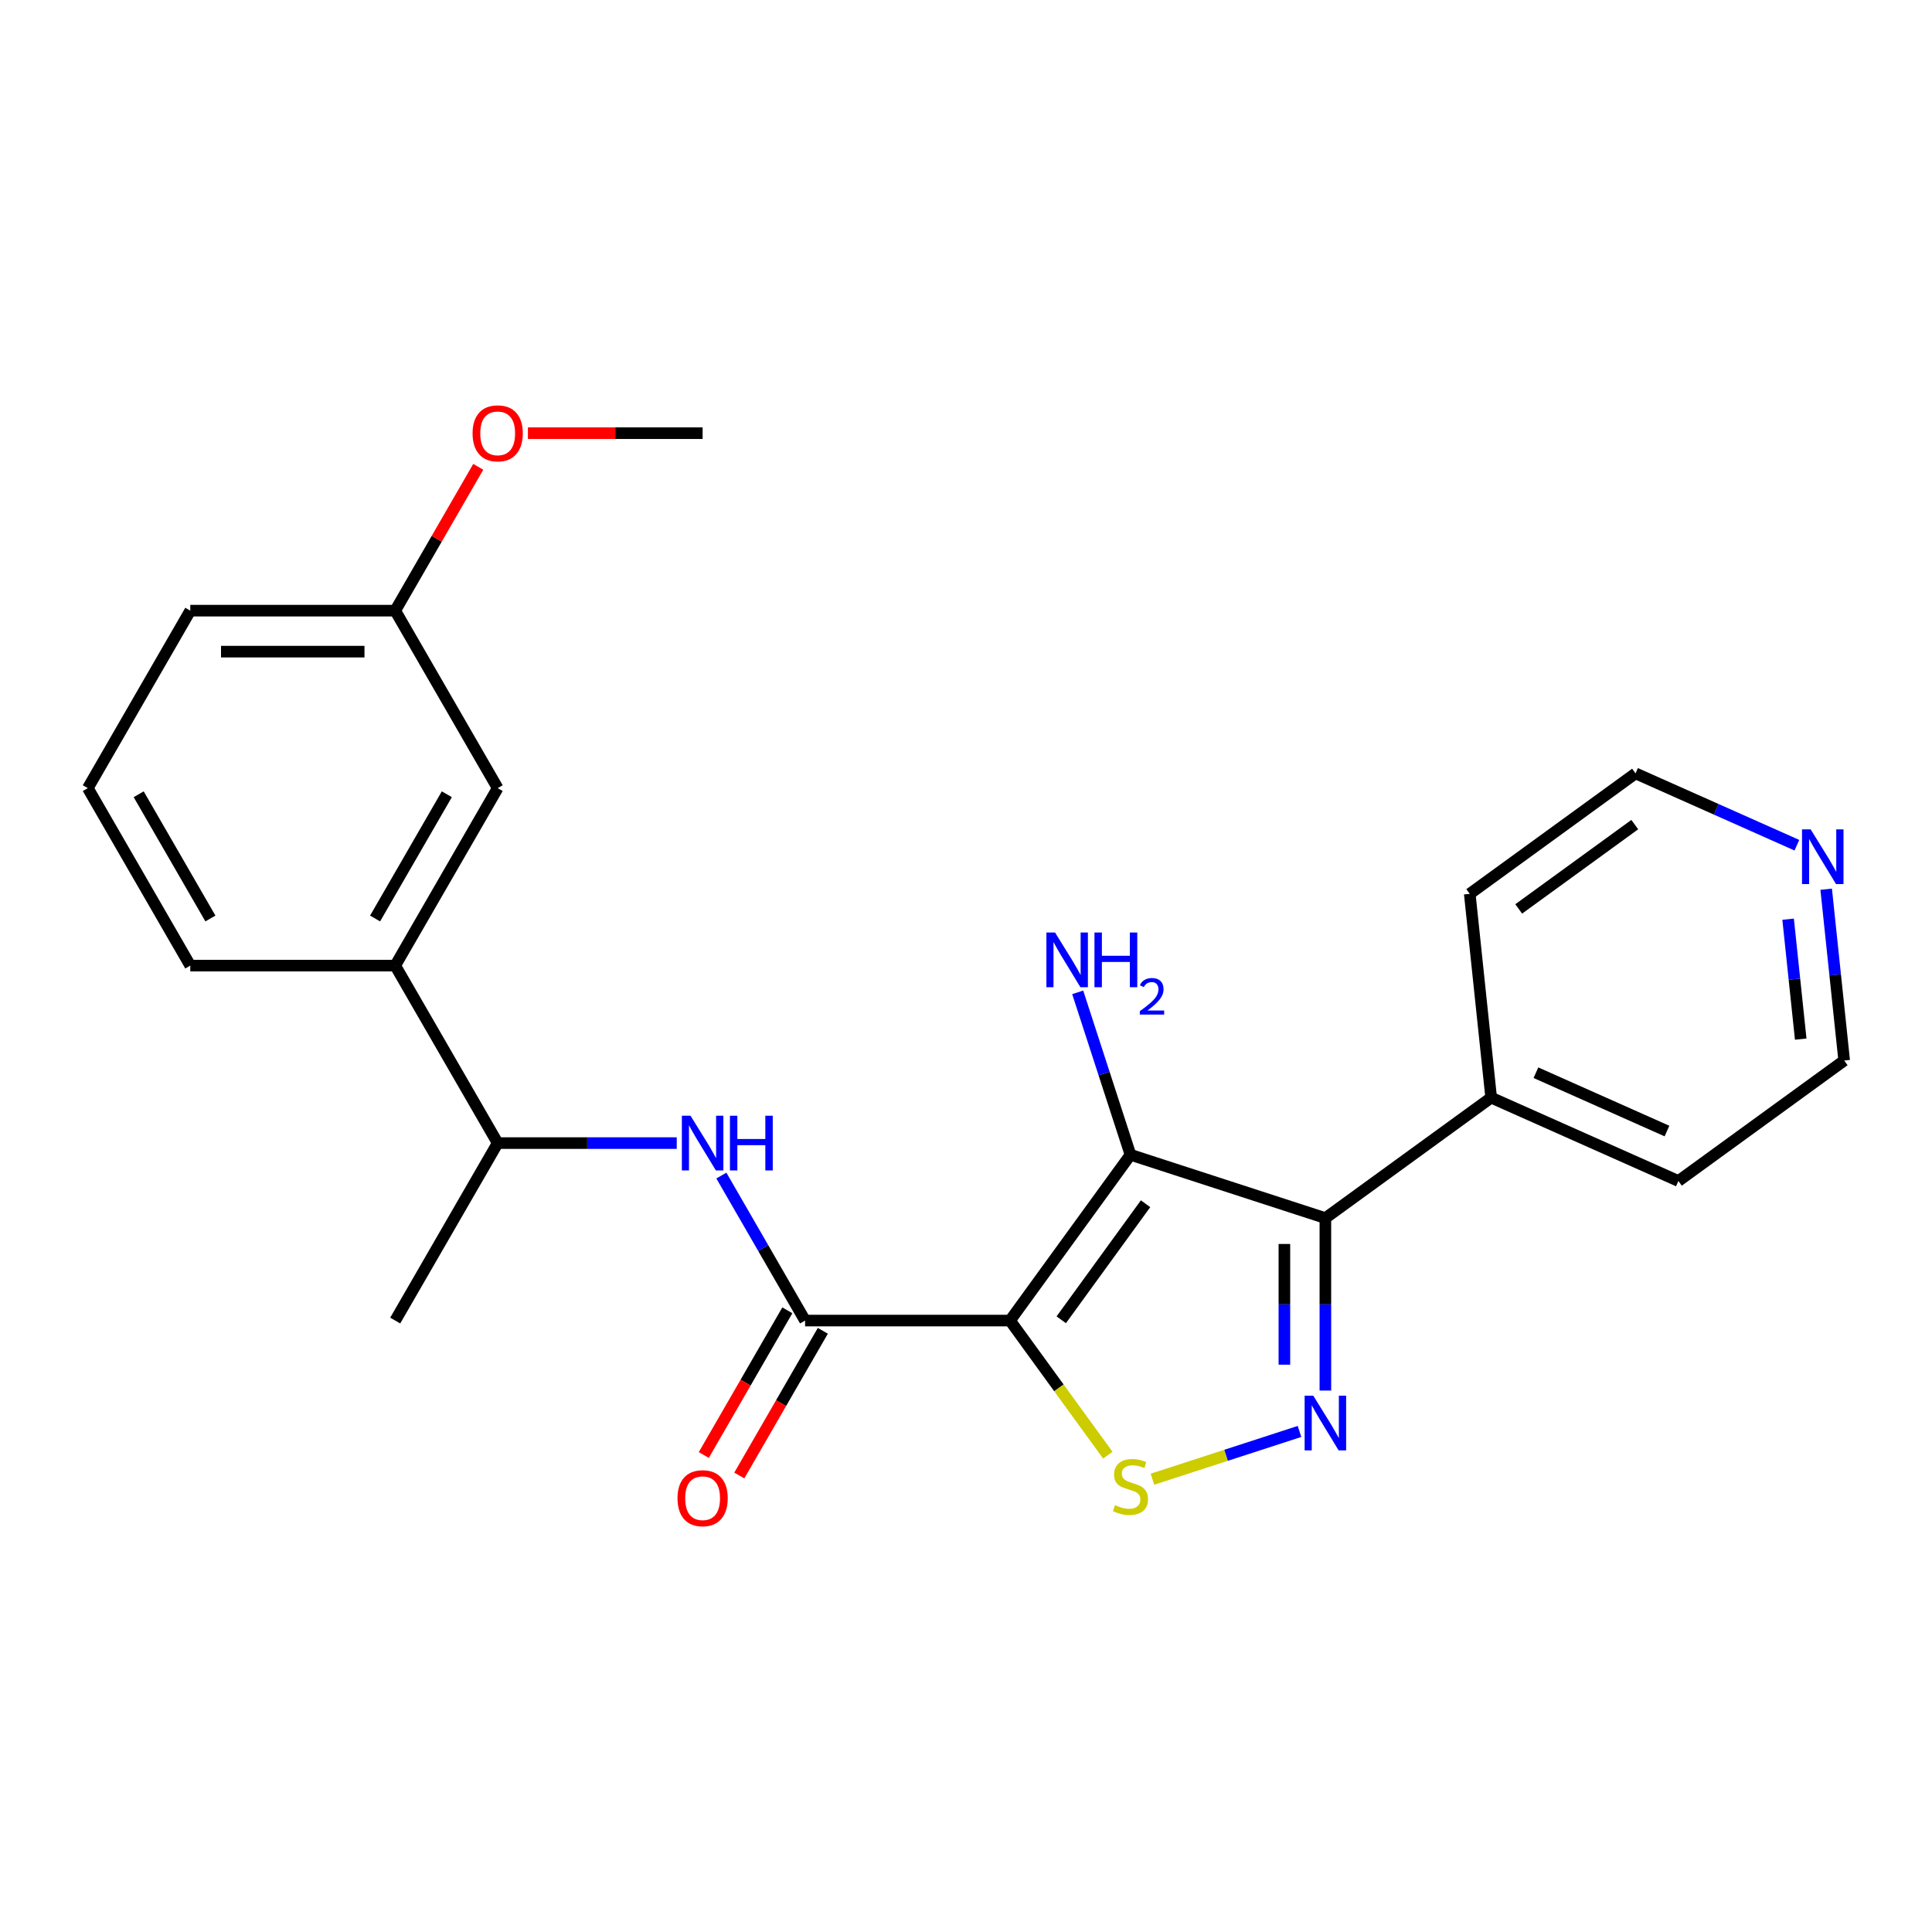 <?xml version='1.0' encoding='iso-8859-1'?>
<svg version='1.1' baseProfile='full'
              xmlns='http://www.w3.org/2000/svg'
                      xmlns:rdkit='http://www.rdkit.org/xml'
                      xmlns:xlink='http://www.w3.org/1999/xlink'
                  xml:space='preserve'
width='1000px' height='1000px' viewBox='0 0 1000 1000'>
<!-- END OF HEADER -->
<rect style='opacity:1.0;fill:#FFFFFF;stroke:none' width='1000' height='1000' x='0' y='0'> </rect>
<path class='bond-0' d='M 522.783,683.524 L 585.132,597.709' style='fill:none;fill-rule:evenodd;stroke:#000000;stroke-width:6px;stroke-linecap:butt;stroke-linejoin:miter;stroke-opacity:1' />
<path class='bond-0' d='M 549.299,683.121 L 592.942,623.051' style='fill:none;fill-rule:evenodd;stroke:#000000;stroke-width:6px;stroke-linecap:butt;stroke-linejoin:miter;stroke-opacity:1' />
<path class='bond-3' d='M 522.783,683.524 L 548.092,718.358' style='fill:none;fill-rule:evenodd;stroke:#000000;stroke-width:6px;stroke-linecap:butt;stroke-linejoin:miter;stroke-opacity:1' />
<path class='bond-3' d='M 548.092,718.358 L 573.4,753.191' style='fill:none;fill-rule:evenodd;stroke:#CCCC00;stroke-width:6px;stroke-linecap:butt;stroke-linejoin:miter;stroke-opacity:1' />
<path class='bond-4' d='M 522.783,683.524 L 416.71,683.524' style='fill:none;fill-rule:evenodd;stroke:#000000;stroke-width:6px;stroke-linecap:butt;stroke-linejoin:miter;stroke-opacity:1' />
<path class='bond-2' d='M 585.132,597.709 L 686.013,630.487' style='fill:none;fill-rule:evenodd;stroke:#000000;stroke-width:6px;stroke-linecap:butt;stroke-linejoin:miter;stroke-opacity:1' />
<path class='bond-10' d='M 585.132,597.709 L 571.474,555.674' style='fill:none;fill-rule:evenodd;stroke:#000000;stroke-width:6px;stroke-linecap:butt;stroke-linejoin:miter;stroke-opacity:1' />
<path class='bond-10' d='M 571.474,555.674 L 557.816,513.639' style='fill:none;fill-rule:evenodd;stroke:#0000FF;stroke-width:6px;stroke-linecap:butt;stroke-linejoin:miter;stroke-opacity:1' />
<path class='bond-1' d='M 672.621,740.912 L 634.566,753.277' style='fill:none;fill-rule:evenodd;stroke:#0000FF;stroke-width:6px;stroke-linecap:butt;stroke-linejoin:miter;stroke-opacity:1' />
<path class='bond-1' d='M 634.566,753.277 L 596.511,765.641' style='fill:none;fill-rule:evenodd;stroke:#CCCC00;stroke-width:6px;stroke-linecap:butt;stroke-linejoin:miter;stroke-opacity:1' />
<path class='bond-24' d='M 686.013,719.749 L 686.013,675.118' style='fill:none;fill-rule:evenodd;stroke:#0000FF;stroke-width:6px;stroke-linecap:butt;stroke-linejoin:miter;stroke-opacity:1' />
<path class='bond-24' d='M 686.013,675.118 L 686.013,630.487' style='fill:none;fill-rule:evenodd;stroke:#000000;stroke-width:6px;stroke-linecap:butt;stroke-linejoin:miter;stroke-opacity:1' />
<path class='bond-24' d='M 664.798,706.359 L 664.798,675.118' style='fill:none;fill-rule:evenodd;stroke:#0000FF;stroke-width:6px;stroke-linecap:butt;stroke-linejoin:miter;stroke-opacity:1' />
<path class='bond-24' d='M 664.798,675.118 L 664.798,643.877' style='fill:none;fill-rule:evenodd;stroke:#000000;stroke-width:6px;stroke-linecap:butt;stroke-linejoin:miter;stroke-opacity:1' />
<path class='bond-8' d='M 686.013,630.487 L 771.828,568.139' style='fill:none;fill-rule:evenodd;stroke:#000000;stroke-width:6px;stroke-linecap:butt;stroke-linejoin:miter;stroke-opacity:1' />
<path class='bond-5' d='M 416.71,683.524 L 395.045,645.999' style='fill:none;fill-rule:evenodd;stroke:#000000;stroke-width:6px;stroke-linecap:butt;stroke-linejoin:miter;stroke-opacity:1' />
<path class='bond-5' d='M 395.045,645.999 L 373.38,608.474' style='fill:none;fill-rule:evenodd;stroke:#0000FF;stroke-width:6px;stroke-linecap:butt;stroke-linejoin:miter;stroke-opacity:1' />
<path class='bond-9' d='M 407.524,678.22 L 385.905,715.665' style='fill:none;fill-rule:evenodd;stroke:#000000;stroke-width:6px;stroke-linecap:butt;stroke-linejoin:miter;stroke-opacity:1' />
<path class='bond-9' d='M 385.905,715.665 L 364.286,753.11' style='fill:none;fill-rule:evenodd;stroke:#FF0000;stroke-width:6px;stroke-linecap:butt;stroke-linejoin:miter;stroke-opacity:1' />
<path class='bond-9' d='M 425.896,688.828 L 404.278,726.273' style='fill:none;fill-rule:evenodd;stroke:#000000;stroke-width:6px;stroke-linecap:butt;stroke-linejoin:miter;stroke-opacity:1' />
<path class='bond-9' d='M 404.278,726.273 L 382.659,763.718' style='fill:none;fill-rule:evenodd;stroke:#FF0000;stroke-width:6px;stroke-linecap:butt;stroke-linejoin:miter;stroke-opacity:1' />
<path class='bond-6' d='M 350.282,591.662 L 303.941,591.662' style='fill:none;fill-rule:evenodd;stroke:#0000FF;stroke-width:6px;stroke-linecap:butt;stroke-linejoin:miter;stroke-opacity:1' />
<path class='bond-6' d='M 303.941,591.662 L 257.601,591.662' style='fill:none;fill-rule:evenodd;stroke:#000000;stroke-width:6px;stroke-linecap:butt;stroke-linejoin:miter;stroke-opacity:1' />
<path class='bond-7' d='M 257.601,591.662 L 204.564,499.8' style='fill:none;fill-rule:evenodd;stroke:#000000;stroke-width:6px;stroke-linecap:butt;stroke-linejoin:miter;stroke-opacity:1' />
<path class='bond-19' d='M 257.601,591.662 L 204.564,683.524' style='fill:none;fill-rule:evenodd;stroke:#000000;stroke-width:6px;stroke-linecap:butt;stroke-linejoin:miter;stroke-opacity:1' />
<path class='bond-11' d='M 204.564,499.8 L 257.601,407.938' style='fill:none;fill-rule:evenodd;stroke:#000000;stroke-width:6px;stroke-linecap:butt;stroke-linejoin:miter;stroke-opacity:1' />
<path class='bond-11' d='M 194.147,475.413 L 231.273,411.11' style='fill:none;fill-rule:evenodd;stroke:#000000;stroke-width:6px;stroke-linecap:butt;stroke-linejoin:miter;stroke-opacity:1' />
<path class='bond-15' d='M 204.564,499.8 L 98.491,499.8' style='fill:none;fill-rule:evenodd;stroke:#000000;stroke-width:6px;stroke-linecap:butt;stroke-linejoin:miter;stroke-opacity:1' />
<path class='bond-20' d='M 771.828,568.139 L 760.74,462.647' style='fill:none;fill-rule:evenodd;stroke:#000000;stroke-width:6px;stroke-linecap:butt;stroke-linejoin:miter;stroke-opacity:1' />
<path class='bond-21' d='M 771.828,568.139 L 868.731,611.283' style='fill:none;fill-rule:evenodd;stroke:#000000;stroke-width:6px;stroke-linecap:butt;stroke-linejoin:miter;stroke-opacity:1' />
<path class='bond-21' d='M 794.992,555.23 L 862.824,585.431' style='fill:none;fill-rule:evenodd;stroke:#000000;stroke-width:6px;stroke-linecap:butt;stroke-linejoin:miter;stroke-opacity:1' />
<path class='bond-13' d='M 257.601,407.938 L 204.564,316.076' style='fill:none;fill-rule:evenodd;stroke:#000000;stroke-width:6px;stroke-linecap:butt;stroke-linejoin:miter;stroke-opacity:1' />
<path class='bond-12' d='M 945.225,460.255 L 949.885,504.595' style='fill:none;fill-rule:evenodd;stroke:#0000FF;stroke-width:6px;stroke-linecap:butt;stroke-linejoin:miter;stroke-opacity:1' />
<path class='bond-12' d='M 949.885,504.595 L 954.545,548.935' style='fill:none;fill-rule:evenodd;stroke:#000000;stroke-width:6px;stroke-linecap:butt;stroke-linejoin:miter;stroke-opacity:1' />
<path class='bond-12' d='M 925.524,475.774 L 928.787,506.812' style='fill:none;fill-rule:evenodd;stroke:#0000FF;stroke-width:6px;stroke-linecap:butt;stroke-linejoin:miter;stroke-opacity:1' />
<path class='bond-12' d='M 928.787,506.812 L 932.049,537.85' style='fill:none;fill-rule:evenodd;stroke:#000000;stroke-width:6px;stroke-linecap:butt;stroke-linejoin:miter;stroke-opacity:1' />
<path class='bond-25' d='M 930.066,437.48 L 888.311,418.89' style='fill:none;fill-rule:evenodd;stroke:#0000FF;stroke-width:6px;stroke-linecap:butt;stroke-linejoin:miter;stroke-opacity:1' />
<path class='bond-25' d='M 888.311,418.89 L 846.555,400.299' style='fill:none;fill-rule:evenodd;stroke:#000000;stroke-width:6px;stroke-linecap:butt;stroke-linejoin:miter;stroke-opacity:1' />
<path class='bond-14' d='M 204.564,316.076 L 226.056,278.851' style='fill:none;fill-rule:evenodd;stroke:#000000;stroke-width:6px;stroke-linecap:butt;stroke-linejoin:miter;stroke-opacity:1' />
<path class='bond-14' d='M 226.056,278.851 L 247.548,241.626' style='fill:none;fill-rule:evenodd;stroke:#FF0000;stroke-width:6px;stroke-linecap:butt;stroke-linejoin:miter;stroke-opacity:1' />
<path class='bond-26' d='M 204.564,316.076 L 98.491,316.076' style='fill:none;fill-rule:evenodd;stroke:#000000;stroke-width:6px;stroke-linecap:butt;stroke-linejoin:miter;stroke-opacity:1' />
<path class='bond-26' d='M 188.653,337.291 L 114.402,337.291' style='fill:none;fill-rule:evenodd;stroke:#000000;stroke-width:6px;stroke-linecap:butt;stroke-linejoin:miter;stroke-opacity:1' />
<path class='bond-23' d='M 273.253,224.214 L 318.463,224.214' style='fill:none;fill-rule:evenodd;stroke:#FF0000;stroke-width:6px;stroke-linecap:butt;stroke-linejoin:miter;stroke-opacity:1' />
<path class='bond-23' d='M 318.463,224.214 L 363.674,224.214' style='fill:none;fill-rule:evenodd;stroke:#000000;stroke-width:6px;stroke-linecap:butt;stroke-linejoin:miter;stroke-opacity:1' />
<path class='bond-16' d='M 98.491,499.8 L 45.455,407.938' style='fill:none;fill-rule:evenodd;stroke:#000000;stroke-width:6px;stroke-linecap:butt;stroke-linejoin:miter;stroke-opacity:1' />
<path class='bond-16' d='M 108.908,475.413 L 71.782,411.11' style='fill:none;fill-rule:evenodd;stroke:#000000;stroke-width:6px;stroke-linecap:butt;stroke-linejoin:miter;stroke-opacity:1' />
<path class='bond-22' d='M 45.455,407.938 L 98.491,316.076' style='fill:none;fill-rule:evenodd;stroke:#000000;stroke-width:6px;stroke-linecap:butt;stroke-linejoin:miter;stroke-opacity:1' />
<path class='bond-17' d='M 954.545,548.935 L 868.731,611.283' style='fill:none;fill-rule:evenodd;stroke:#000000;stroke-width:6px;stroke-linecap:butt;stroke-linejoin:miter;stroke-opacity:1' />
<path class='bond-18' d='M 846.555,400.299 L 760.74,462.647' style='fill:none;fill-rule:evenodd;stroke:#000000;stroke-width:6px;stroke-linecap:butt;stroke-linejoin:miter;stroke-opacity:1' />
<path class='bond-18' d='M 846.153,426.814 L 786.082,470.458' style='fill:none;fill-rule:evenodd;stroke:#000000;stroke-width:6px;stroke-linecap:butt;stroke-linejoin:miter;stroke-opacity:1' />
<path  class='atom-2' d='M 679.753 722.4
L 689.033 737.4
Q 689.953 738.88, 691.433 741.56
Q 692.913 744.24, 692.993 744.4
L 692.993 722.4
L 696.753 722.4
L 696.753 750.72
L 692.873 750.72
L 682.913 734.32
Q 681.753 732.4, 680.513 730.2
Q 679.313 728, 678.953 727.32
L 678.953 750.72
L 675.273 750.72
L 675.273 722.4
L 679.753 722.4
' fill='#0000FF'/>
<path  class='atom-4' d='M 577.132 779.059
Q 577.452 779.179, 578.772 779.739
Q 580.092 780.299, 581.532 780.659
Q 583.012 780.979, 584.452 780.979
Q 587.132 780.979, 588.692 779.699
Q 590.252 778.379, 590.252 776.099
Q 590.252 774.539, 589.452 773.579
Q 588.692 772.619, 587.492 772.099
Q 586.292 771.579, 584.292 770.979
Q 581.772 770.219, 580.252 769.499
Q 578.772 768.779, 577.692 767.259
Q 576.652 765.739, 576.652 763.179
Q 576.652 759.619, 579.052 757.419
Q 581.492 755.219, 586.292 755.219
Q 589.572 755.219, 593.292 756.779
L 592.372 759.859
Q 588.972 758.459, 586.412 758.459
Q 583.652 758.459, 582.132 759.619
Q 580.612 760.739, 580.652 762.699
Q 580.652 764.219, 581.412 765.139
Q 582.212 766.059, 583.332 766.579
Q 584.492 767.099, 586.412 767.699
Q 588.972 768.499, 590.492 769.299
Q 592.012 770.099, 593.092 771.739
Q 594.212 773.339, 594.212 776.099
Q 594.212 780.019, 591.572 782.139
Q 588.972 784.219, 584.612 784.219
Q 582.092 784.219, 580.172 783.659
Q 578.292 783.139, 576.052 782.219
L 577.132 779.059
' fill='#CCCC00'/>
<path  class='atom-6' d='M 357.414 577.502
L 366.694 592.502
Q 367.614 593.982, 369.094 596.662
Q 370.574 599.342, 370.654 599.502
L 370.654 577.502
L 374.414 577.502
L 374.414 605.822
L 370.534 605.822
L 360.574 589.422
Q 359.414 587.502, 358.174 585.302
Q 356.974 583.102, 356.614 582.422
L 356.614 605.822
L 352.934 605.822
L 352.934 577.502
L 357.414 577.502
' fill='#0000FF'/>
<path  class='atom-6' d='M 377.814 577.502
L 381.654 577.502
L 381.654 589.542
L 396.134 589.542
L 396.134 577.502
L 399.974 577.502
L 399.974 605.822
L 396.134 605.822
L 396.134 592.742
L 381.654 592.742
L 381.654 605.822
L 377.814 605.822
L 377.814 577.502
' fill='#0000FF'/>
<path  class='atom-10' d='M 350.674 775.466
Q 350.674 768.666, 354.034 764.866
Q 357.394 761.066, 363.674 761.066
Q 369.954 761.066, 373.314 764.866
Q 376.674 768.666, 376.674 775.466
Q 376.674 782.346, 373.274 786.266
Q 369.874 790.146, 363.674 790.146
Q 357.434 790.146, 354.034 786.266
Q 350.674 782.386, 350.674 775.466
M 363.674 786.946
Q 367.994 786.946, 370.314 784.066
Q 372.674 781.146, 372.674 775.466
Q 372.674 769.906, 370.314 767.106
Q 367.994 764.266, 363.674 764.266
Q 359.354 764.266, 356.994 767.066
Q 354.674 769.866, 354.674 775.466
Q 354.674 781.186, 356.994 784.066
Q 359.354 786.946, 363.674 786.946
' fill='#FF0000'/>
<path  class='atom-11' d='M 546.093 482.668
L 555.373 497.668
Q 556.293 499.148, 557.773 501.828
Q 559.253 504.508, 559.333 504.668
L 559.333 482.668
L 563.093 482.668
L 563.093 510.988
L 559.213 510.988
L 549.253 494.588
Q 548.093 492.668, 546.853 490.468
Q 545.653 488.268, 545.293 487.588
L 545.293 510.988
L 541.613 510.988
L 541.613 482.668
L 546.093 482.668
' fill='#0000FF'/>
<path  class='atom-11' d='M 566.493 482.668
L 570.333 482.668
L 570.333 494.708
L 584.813 494.708
L 584.813 482.668
L 588.653 482.668
L 588.653 510.988
L 584.813 510.988
L 584.813 497.908
L 570.333 497.908
L 570.333 510.988
L 566.493 510.988
L 566.493 482.668
' fill='#0000FF'/>
<path  class='atom-11' d='M 590.026 509.994
Q 590.712 508.225, 592.349 507.248
Q 593.986 506.245, 596.256 506.245
Q 599.081 506.245, 600.665 507.776
Q 602.249 509.308, 602.249 512.027
Q 602.249 514.799, 600.19 517.386
Q 598.157 519.973, 593.933 523.036
L 602.566 523.036
L 602.566 525.148
L 589.973 525.148
L 589.973 523.379
Q 593.458 520.897, 595.517 519.049
Q 597.603 517.201, 598.606 515.538
Q 599.609 513.875, 599.609 512.159
Q 599.609 510.364, 598.712 509.36
Q 597.814 508.357, 596.256 508.357
Q 594.752 508.357, 593.748 508.964
Q 592.745 509.572, 592.032 510.918
L 590.026 509.994
' fill='#0000FF'/>
<path  class='atom-13' d='M 937.198 429.283
L 946.478 444.283
Q 947.398 445.763, 948.878 448.443
Q 950.358 451.123, 950.438 451.283
L 950.438 429.283
L 954.198 429.283
L 954.198 457.603
L 950.318 457.603
L 940.358 441.203
Q 939.198 439.283, 937.958 437.083
Q 936.758 434.883, 936.398 434.203
L 936.398 457.603
L 932.718 457.603
L 932.718 429.283
L 937.198 429.283
' fill='#0000FF'/>
<path  class='atom-15' d='M 244.601 224.294
Q 244.601 217.494, 247.961 213.694
Q 251.321 209.894, 257.601 209.894
Q 263.881 209.894, 267.241 213.694
Q 270.601 217.494, 270.601 224.294
Q 270.601 231.174, 267.201 235.094
Q 263.801 238.974, 257.601 238.974
Q 251.361 238.974, 247.961 235.094
Q 244.601 231.214, 244.601 224.294
M 257.601 235.774
Q 261.921 235.774, 264.241 232.894
Q 266.601 229.974, 266.601 224.294
Q 266.601 218.734, 264.241 215.934
Q 261.921 213.094, 257.601 213.094
Q 253.281 213.094, 250.921 215.894
Q 248.601 218.694, 248.601 224.294
Q 248.601 230.014, 250.921 232.894
Q 253.281 235.774, 257.601 235.774
' fill='#FF0000'/>
</svg>
